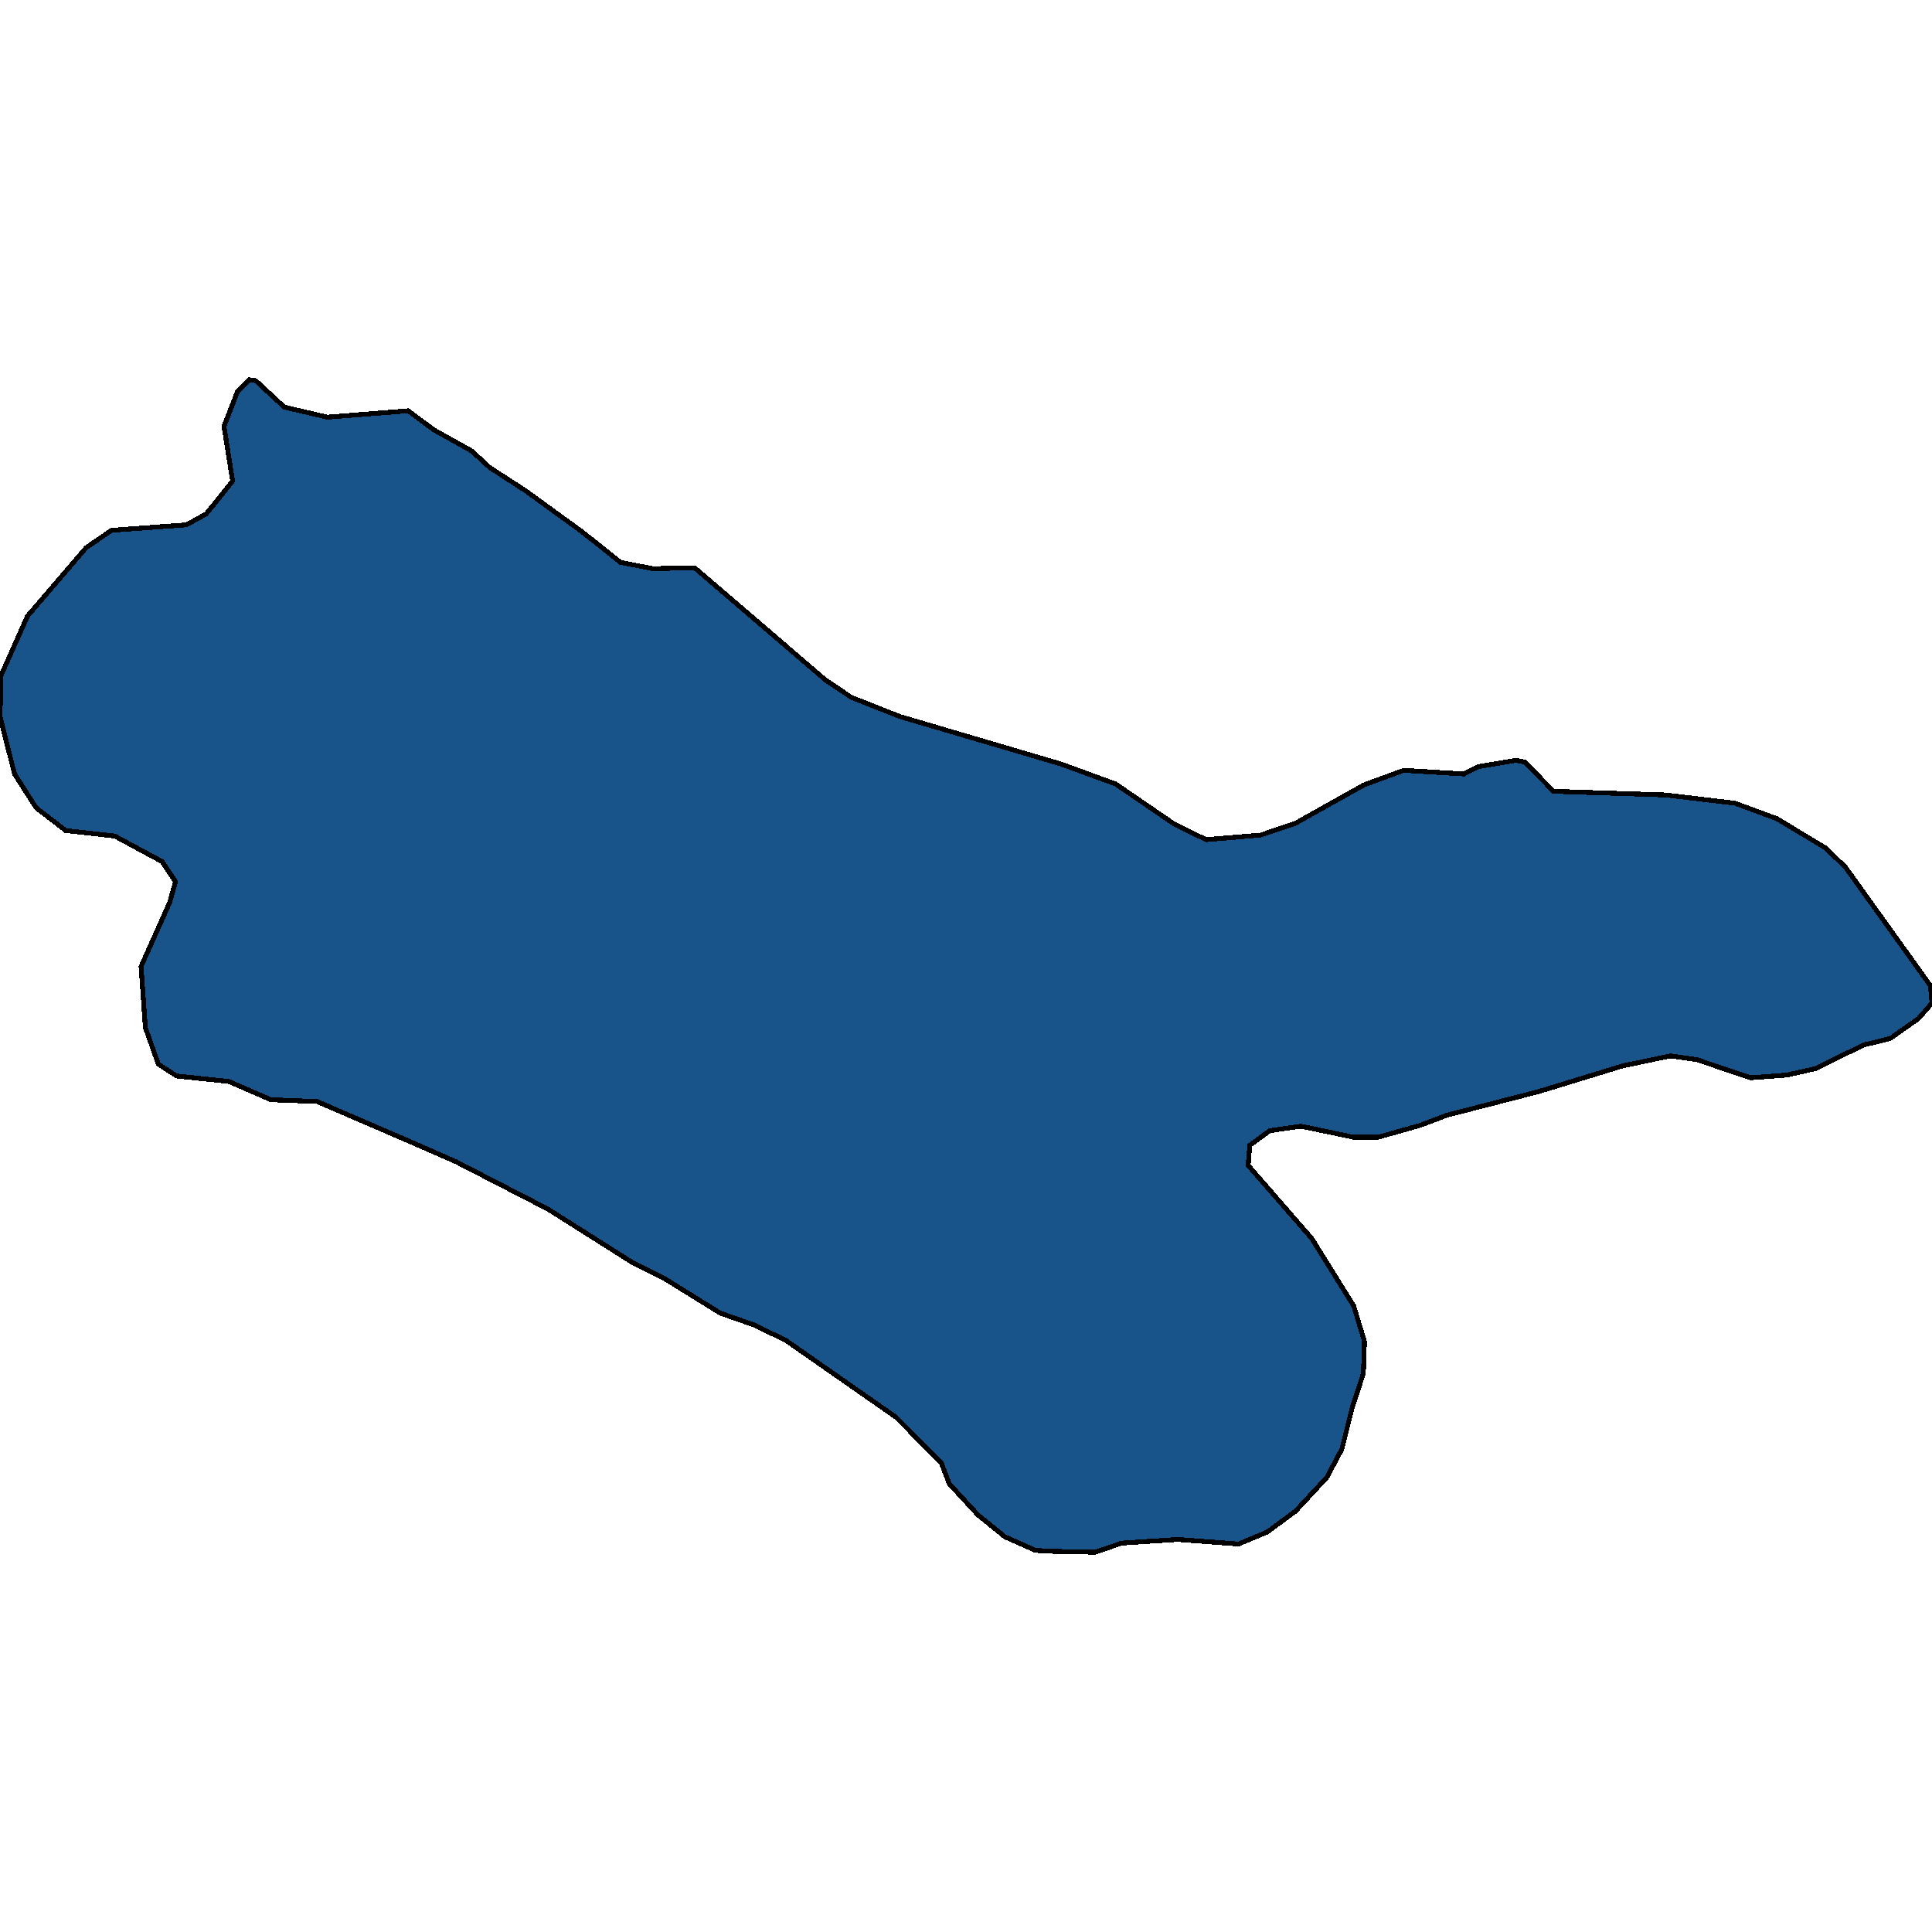 <svg xmlns="http://www.w3.org/2000/svg" width="400" height="400"><path d="m84.504 236.184-18.84-8.123-9.588-.378-8.696-3.778-10.814-1.133-3.79-2.456-2.676-7.556-.892-12.656 5.91-13.224 1.225-4.345-2.787-4.156-9.81-5.29-10.145-1.133-6.132-4.722-4.459-6.99L0 148.342l.223-8.501 5.463-12.28 12.151-14.17 5.24-3.59 15.496-1.133 4.125-2.267L48.16 99.6l-1.784-11.336 2.787-7.18 2.452-2.456 1.338.19 5.909 5.478 8.918 2.079 16.723-1.323 5.351 3.968 7.804 4.345 3.679 3.4 7.58 4.913 11.706 8.502 7.804 6.234 6.69 1.323 8.695-.19 27.09 23.238 5.351 3.59 10.034 3.967 33.333 9.824 11.371 4.156 12.152 8.312 6.577 3.211 11.26-.944 7.246-2.456 14.159-7.934 8.25-3.023 12.486.756 2.898-1.512 7.915-1.322 1.784.378 5.909 6.045 23.188.756 14.381 1.7 8.696 3.212 10.033 6.045 4.125 3.967 17.615 24.558.334 3.589-2.787 3.211-5.909 4.156-5.462 1.322-10.034 4.912-5.908 1.322-7.47.567-11.148-3.778-5.463-.756-9.922 2.078-17.28 5.29-19.063 4.91-5.463 2.079-8.695 2.455h-5.24l-10.814-2.267-6.466.945-4.125 3.022-.334 4.156 13.155 15.112 8.696 13.977 2.23 7.367-.224 6.611-2.34 7.178-2.12 8.5-3.12 5.855-6.467 6.988-5.908 4.344-5.909 2.456-12.597-.945-11.594.756-5.463 1.889-8.696-.19-3.679-.188-6.354-2.833-5.574-4.533-5.909-6.422-1.672-4.344-9.365-9.445-22.742-15.866-6.578-3.211-7.023-2.455-11.594-7.178-6.466-3.211-17.615-11.145-19.063-9.823Z" style="stroke:#000;fill:#18548a;shape-rendering:crispEdges;stroke-width:1px"/></svg>